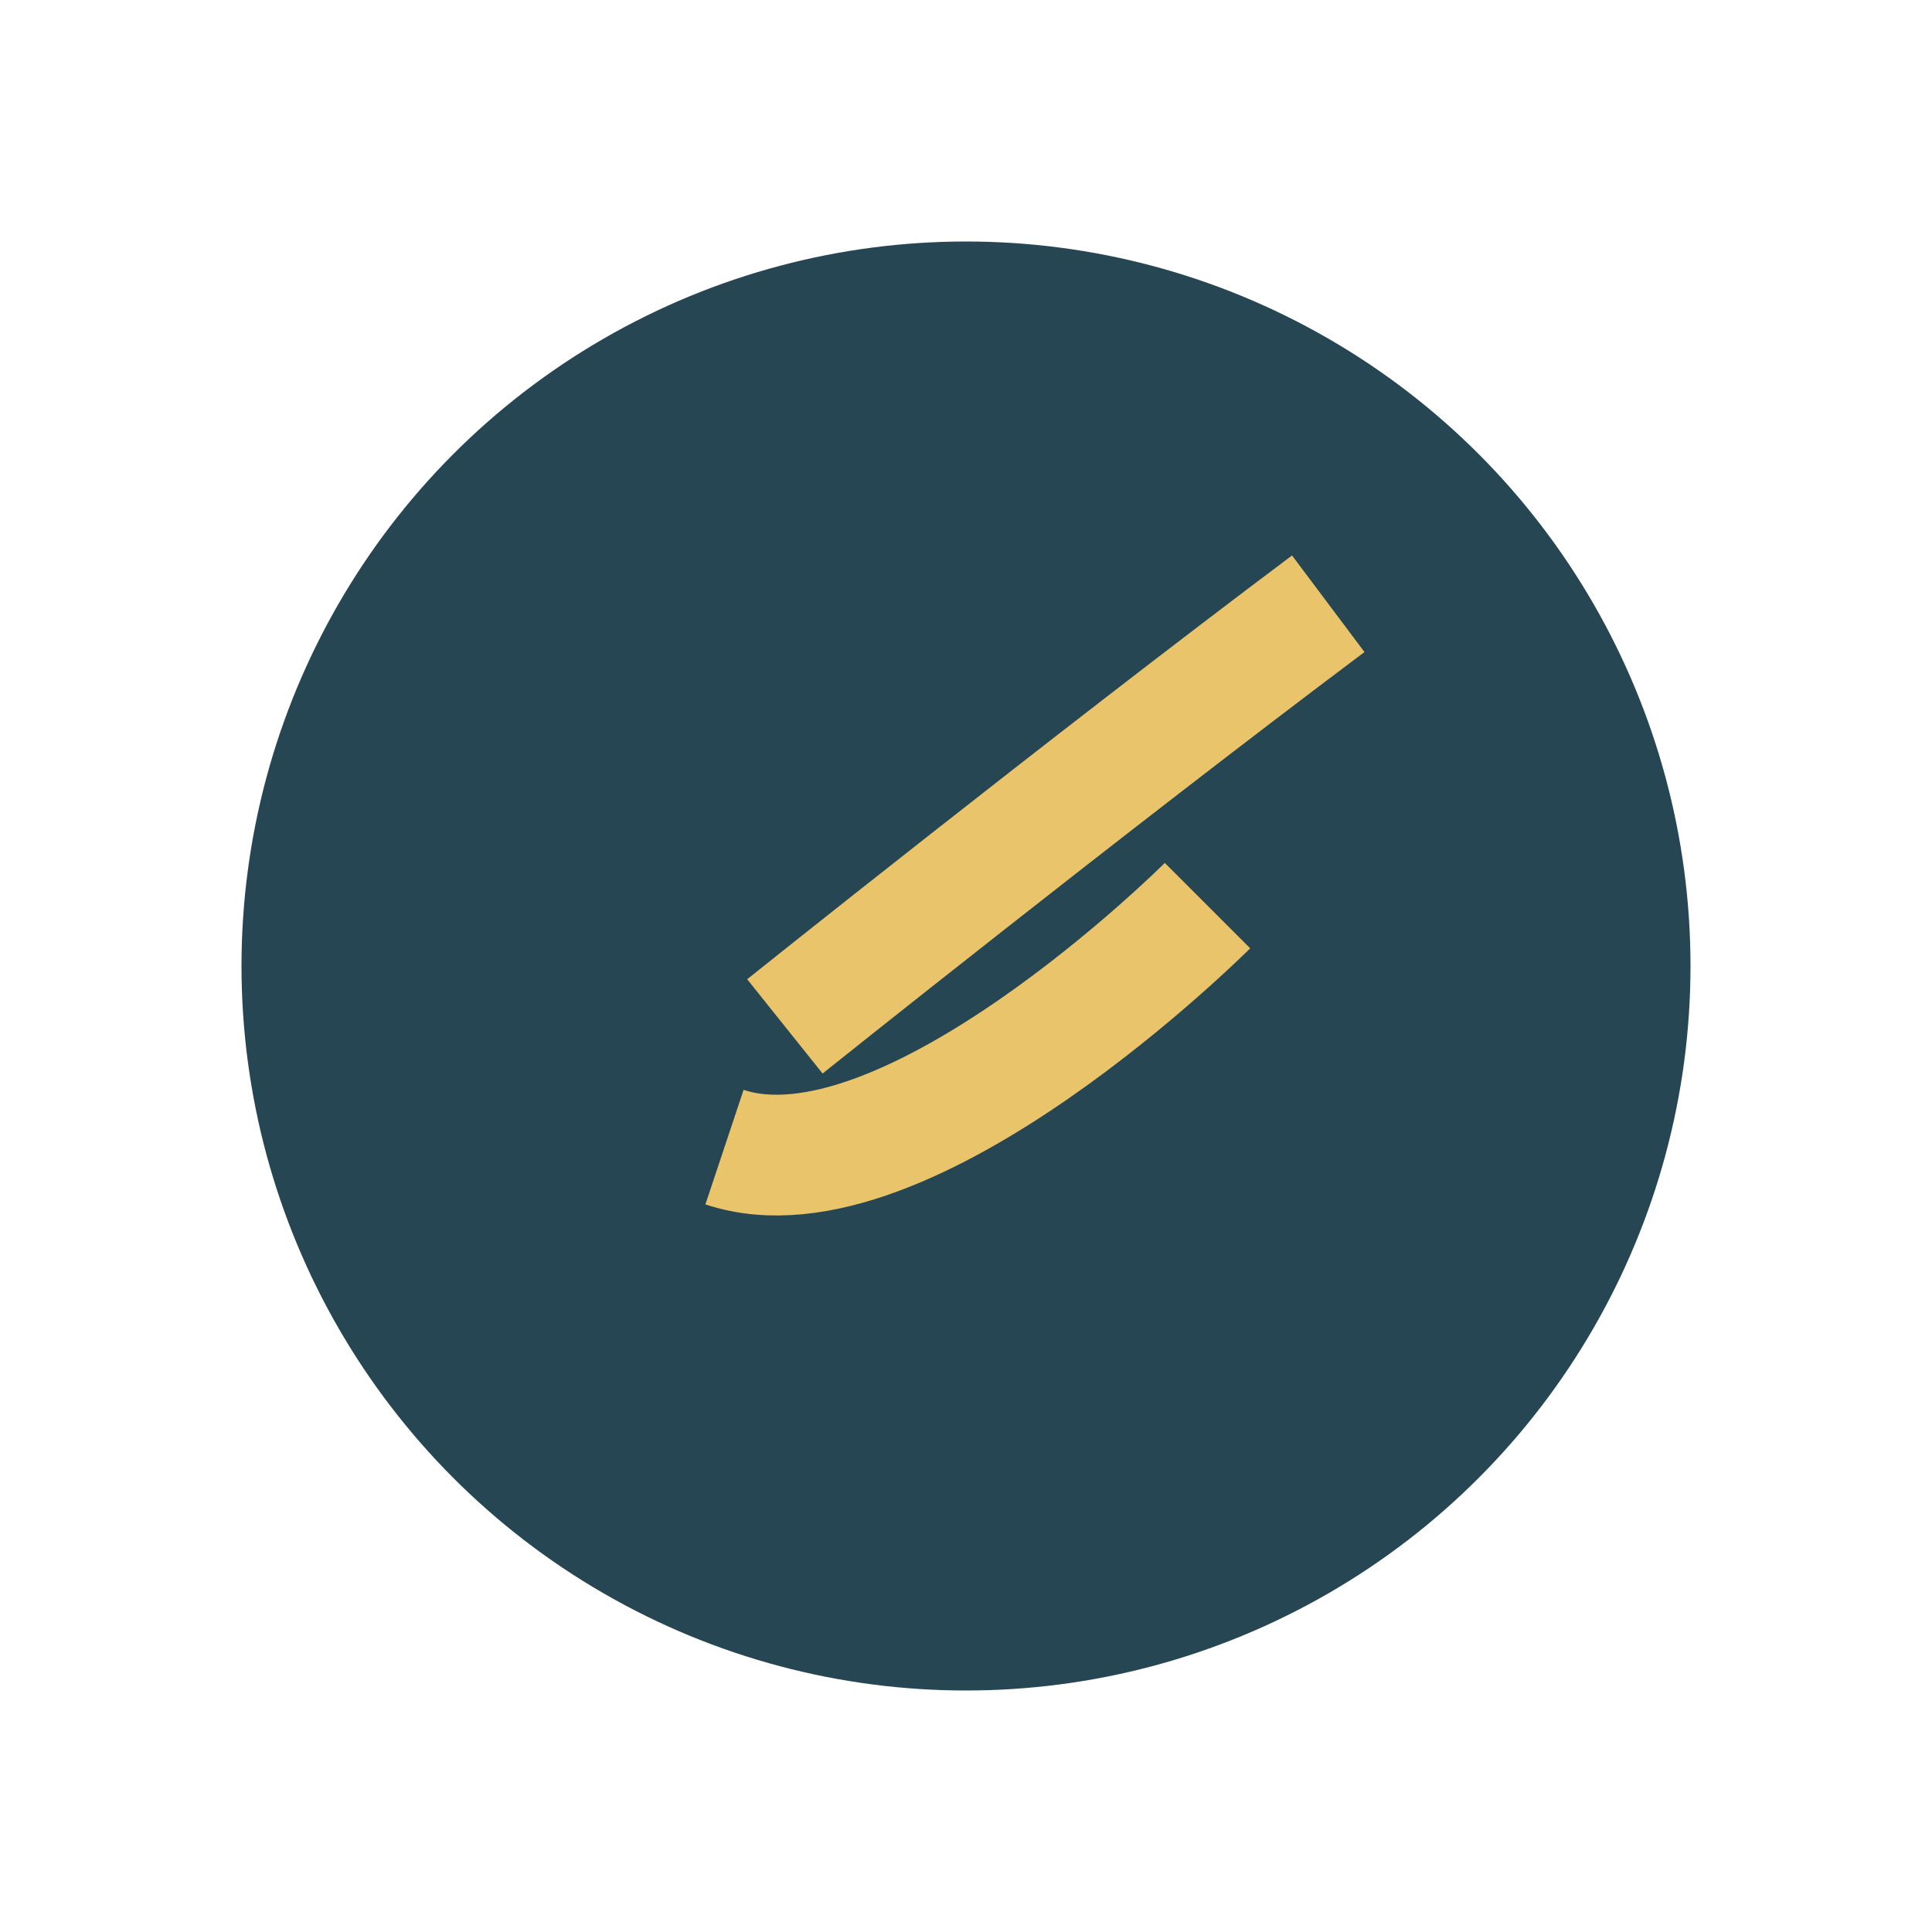 <?xml version="1.0" encoding="UTF-8"?>
<svg xmlns="http://www.w3.org/2000/svg" width="32" height="32" viewBox="0 0 32 32"><circle cx="16" cy="16" r="12" fill="#264653"/><path d="M22 10c-4 3-9 7-9 7M12 19c3 1 8-4 8-4" stroke="#E9C46A" stroke-width="2" fill="none"/></svg>